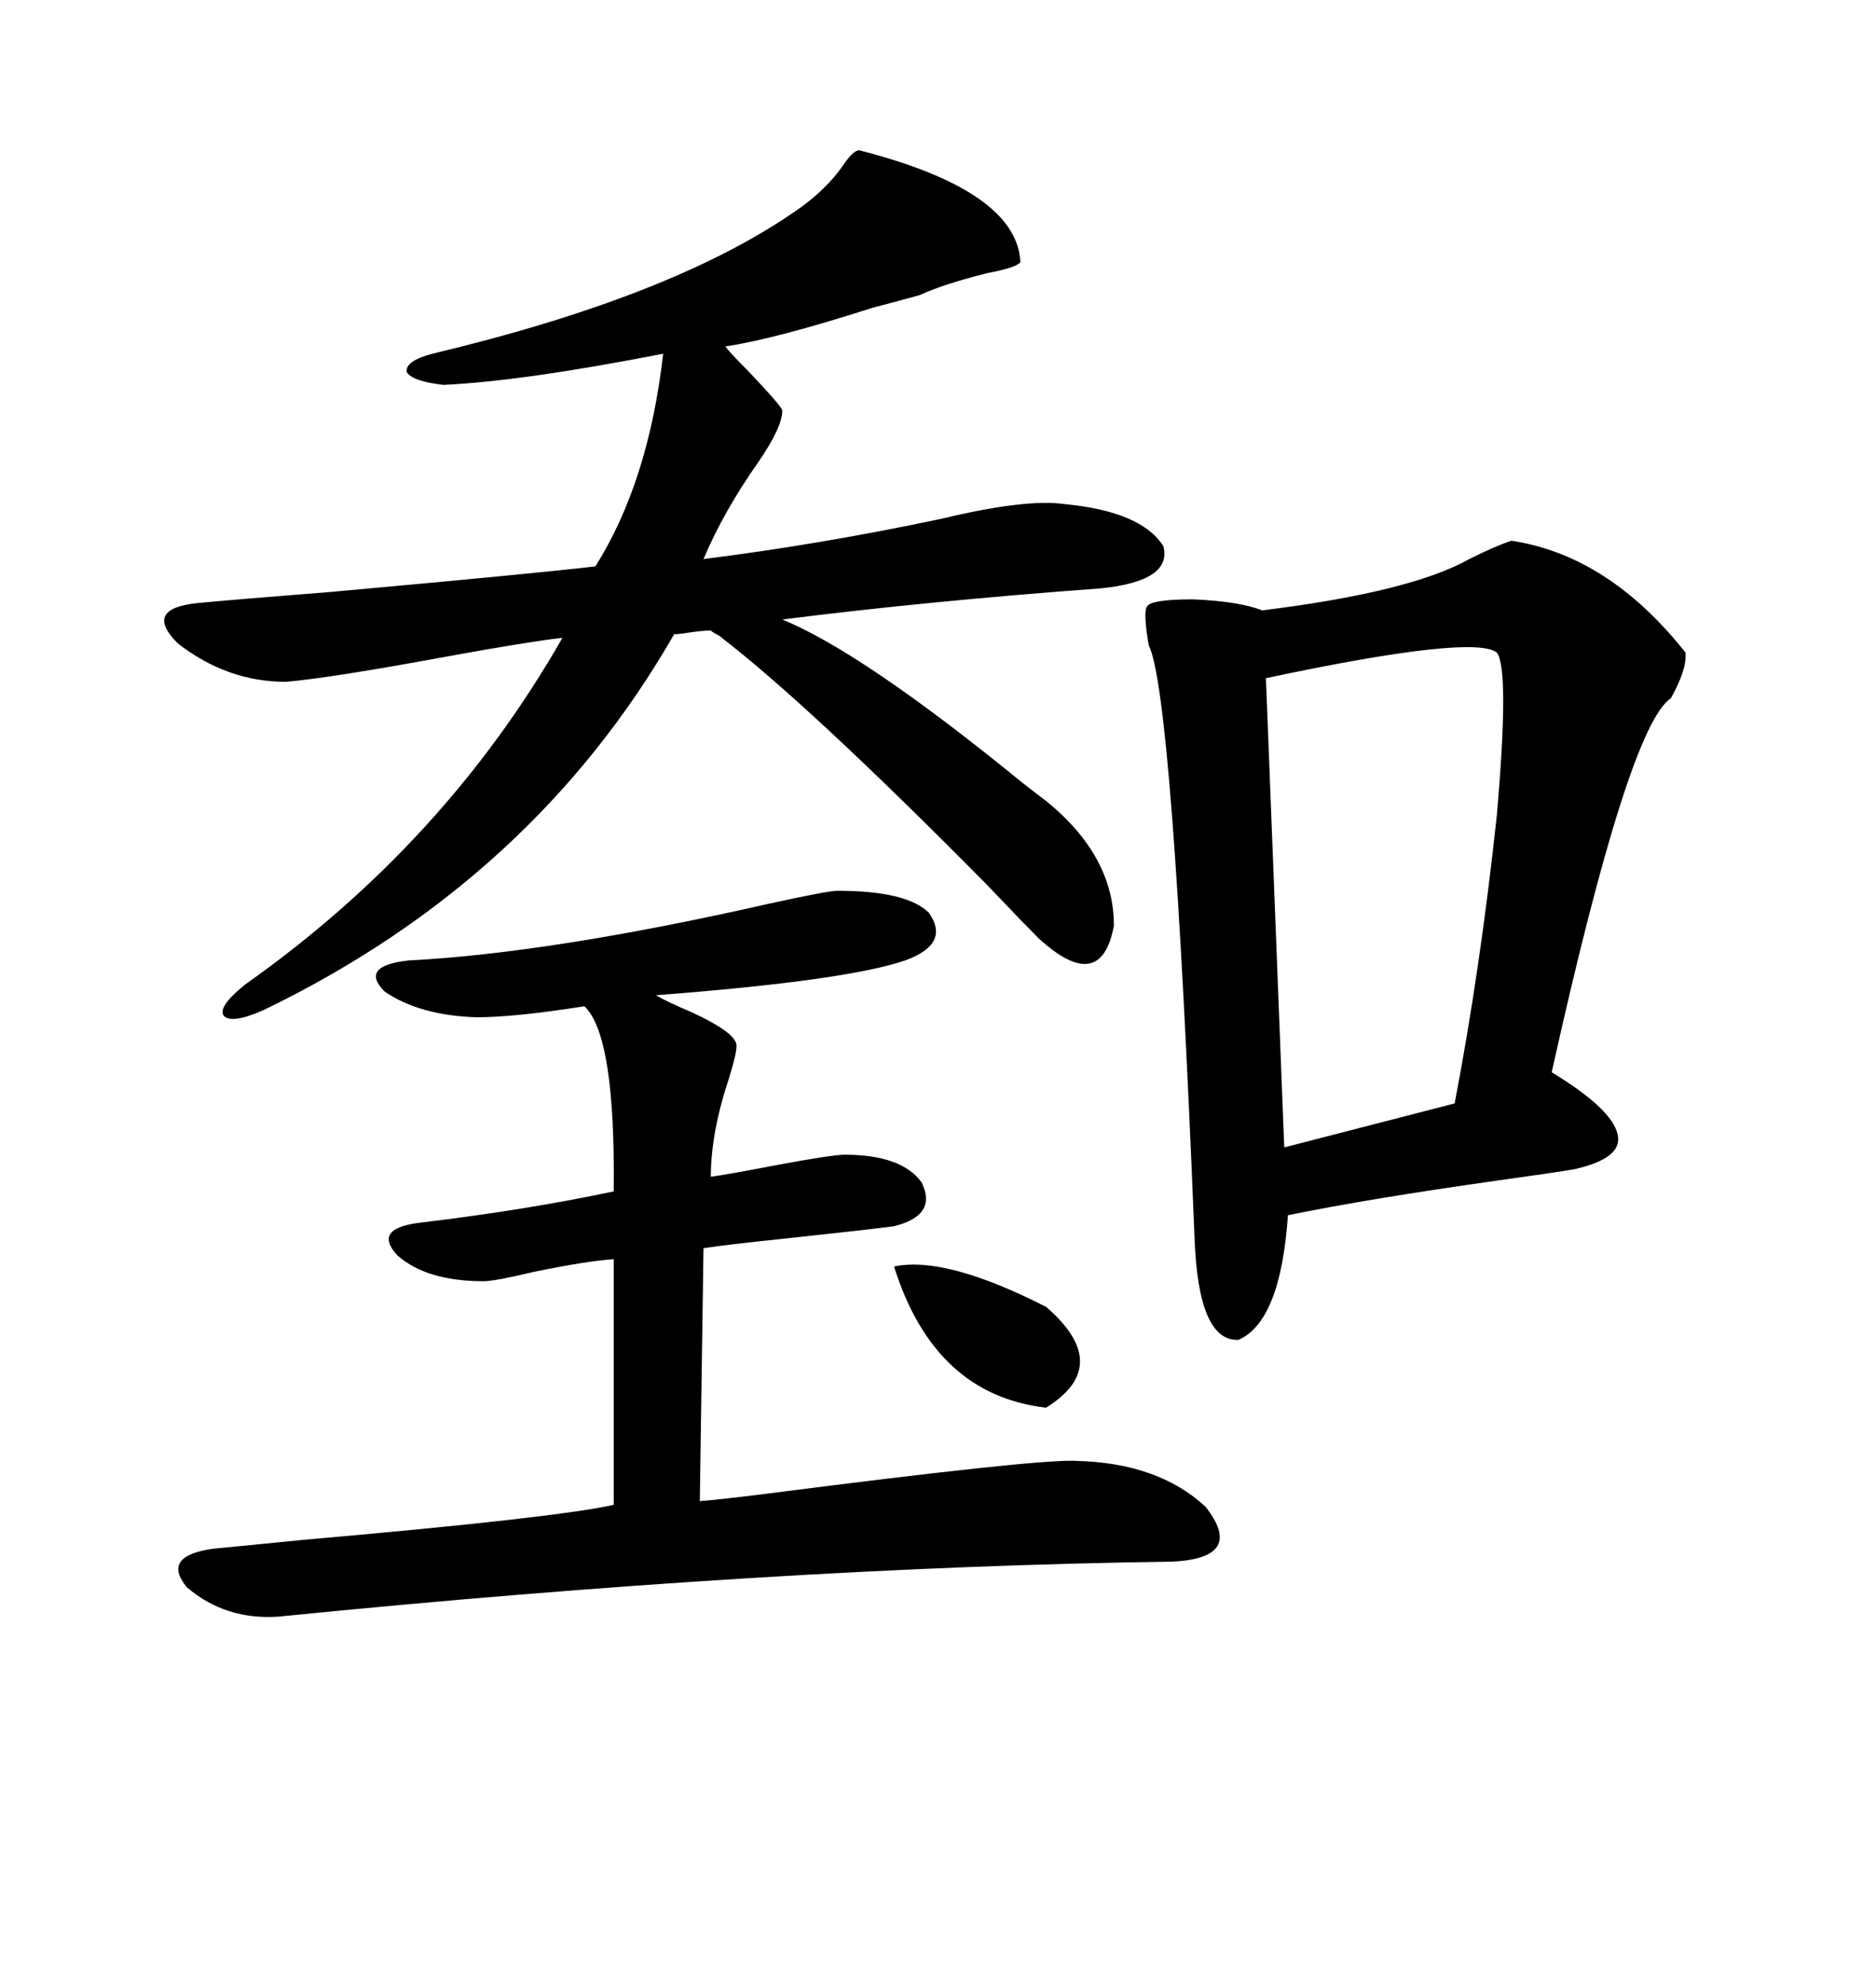 <svg xmlns="http://www.w3.org/2000/svg" xmlns:xlink="http://www.w3.org/1999/xlink" width="300" height="317.285"><path d="M241.70 86.43L241.70 86.43Q257.23 88.77 269.53 104.30L269.53 104.30Q269.82 106.93 267.19 111.62L267.19 111.62Q260.45 116.02 248.14 171.39L248.14 171.39Q257.81 177.25 258.69 181.35L258.69 181.35Q259.57 185.16 251.66 186.91L251.66 186.91Q248.14 187.50 239.65 188.67L239.65 188.67Q218.85 191.60 205.96 194.24L205.96 194.24Q204.79 211.23 198.05 214.16L198.05 214.16Q191.60 214.45 191.02 197.75L191.02 197.75Q187.50 110.45 183.69 103.13L183.69 103.13Q182.81 97.85 183.40 96.97L183.40 96.97Q183.98 95.80 190.72 95.80L190.72 95.80Q198.05 96.09 201.86 97.56L201.86 97.56Q225.59 94.63 234.96 89.36L234.96 89.36Q239.06 87.30 241.70 86.43ZM137.40 24.02L137.40 24.02Q162.60 30.47 163.18 41.89L163.18 41.89Q162.60 42.77 157.91 43.65L157.91 43.65Q150.88 45.41 147.07 47.17L147.07 47.17Q145.02 47.75 139.45 49.22L139.45 49.22Q123.93 54.20 116.02 55.37L116.02 55.37Q116.31 55.96 119.53 59.18L119.53 59.18Q125.10 65.04 125.10 65.63L125.10 65.63Q125.10 68.26 121.29 73.83L121.29 73.83Q115.72 81.74 112.50 89.36L112.50 89.36Q131.25 87.01 150.59 82.91L150.59 82.91Q164.06 79.69 170.21 80.57L170.21 80.57Q182.52 81.74 186.04 87.30L186.04 87.30Q187.50 92.87 176.07 94.04L176.07 94.04Q148.24 96.09 125.10 99.02L125.10 99.02Q137.99 104.30 163.48 125.10L163.48 125.10Q166.11 127.15 167.29 128.03L167.29 128.03Q178.13 136.82 178.13 147.95L178.13 147.95Q176.07 159.08 166.11 150L166.11 150Q163.48 147.36 157.62 141.21L157.62 141.21Q129.49 112.79 115.43 101.95L115.43 101.95Q115.14 101.66 114.55 101.37L114.55 101.37Q113.96 101.07 113.67 100.78L113.67 100.78Q112.50 100.78 110.45 101.07L110.45 101.07Q108.69 101.37 107.81 101.37L107.81 101.37Q85.25 140.63 42.19 161.43L42.19 161.43Q36.91 163.77 35.74 162.30L35.74 162.30Q34.86 160.84 39.26 157.32L39.26 157.32Q71.19 134.77 89.94 101.95L89.94 101.95Q84.67 102.54 71.78 104.88L71.78 104.88Q52.73 108.40 45.70 108.98L45.70 108.98Q36.33 108.98 28.42 102.83L28.42 102.83Q22.85 97.27 31.64 96.39L31.64 96.39Q37.79 95.80 52.73 94.63L52.73 94.63Q85.25 91.70 95.21 90.53L95.21 90.53Q103.71 77.05 106.05 56.54L106.05 56.54Q83.50 60.94 70.90 61.52L70.90 61.52Q65.92 60.94 65.04 59.47L65.04 59.47Q64.75 57.71 69.14 56.54L69.14 56.54Q107.23 47.46 126.86 33.98L126.86 33.98Q132.13 30.47 135.06 26.07L135.06 26.07Q136.52 24.02 137.40 24.02ZM133.89 142.38L133.89 142.38Q145.02 142.38 148.54 145.90L148.54 145.90Q152.05 150.88 144.73 153.52L144.73 153.52Q135.35 156.74 104.88 159.08L104.88 159.08Q106.93 160.25 110.45 161.72L110.45 161.72Q118.07 165.23 117.77 167.29L117.77 167.29Q117.77 168.46 116.60 172.27L116.60 172.27Q113.67 181.05 113.67 188.09L113.67 188.09Q116.02 187.79 123.63 186.33L123.63 186.33Q133.01 184.57 135.06 184.57L135.06 184.57Q144.14 184.57 147.36 188.96L147.36 188.96Q150 194.24 142.97 196.00L142.97 196.00Q138.57 196.58 124.80 198.05L124.80 198.05Q116.31 198.93 112.50 199.51L112.50 199.51L111.91 239.94Q115.43 239.65 122.46 238.77L122.46 238.77Q165.82 233.20 171.97 233.50L171.97 233.50Q185.16 233.79 192.77 240.82L192.77 240.82Q199.22 249.02 187.50 249.61L187.50 249.61Q123.63 250.49 44.53 258.40L44.53 258.40Q36.04 258.98 29.88 253.71L29.88 253.71Q25.78 248.73 33.98 247.56L33.98 247.56Q36.91 247.27 48.93 246.09L48.93 246.09Q89.06 242.58 98.14 240.53L98.14 240.53L98.14 201.27Q93.75 201.56 85.25 203.32L85.25 203.32Q79.10 204.79 77.34 204.79L77.34 204.79Q68.26 204.79 63.57 200.68L63.57 200.68Q59.47 196.29 67.38 195.41L67.38 195.41Q84.38 193.36 98.14 190.43L98.14 190.43Q98.44 165.53 93.46 160.84L93.46 160.84Q82.32 162.60 76.17 162.60L76.17 162.60Q67.09 162.30 61.52 158.50L61.52 158.50Q57.42 154.39 65.33 153.52L65.33 153.52Q88.18 152.34 123.05 144.43L123.05 144.43Q132.42 142.38 133.89 142.38ZM239.36 104.30L239.36 104.30Q235.55 101.37 202.44 108.40L202.44 108.40L205.37 183.40L232.62 176.37Q236.72 154.98 239.36 130.37L239.36 130.37Q241.41 106.93 239.36 104.30ZM142.97 202.44L142.97 202.44Q151.17 200.68 167.29 208.89L167.29 208.89Q178.13 218.26 167.29 225L167.29 225Q149.41 222.95 142.97 202.44Z"/></svg>